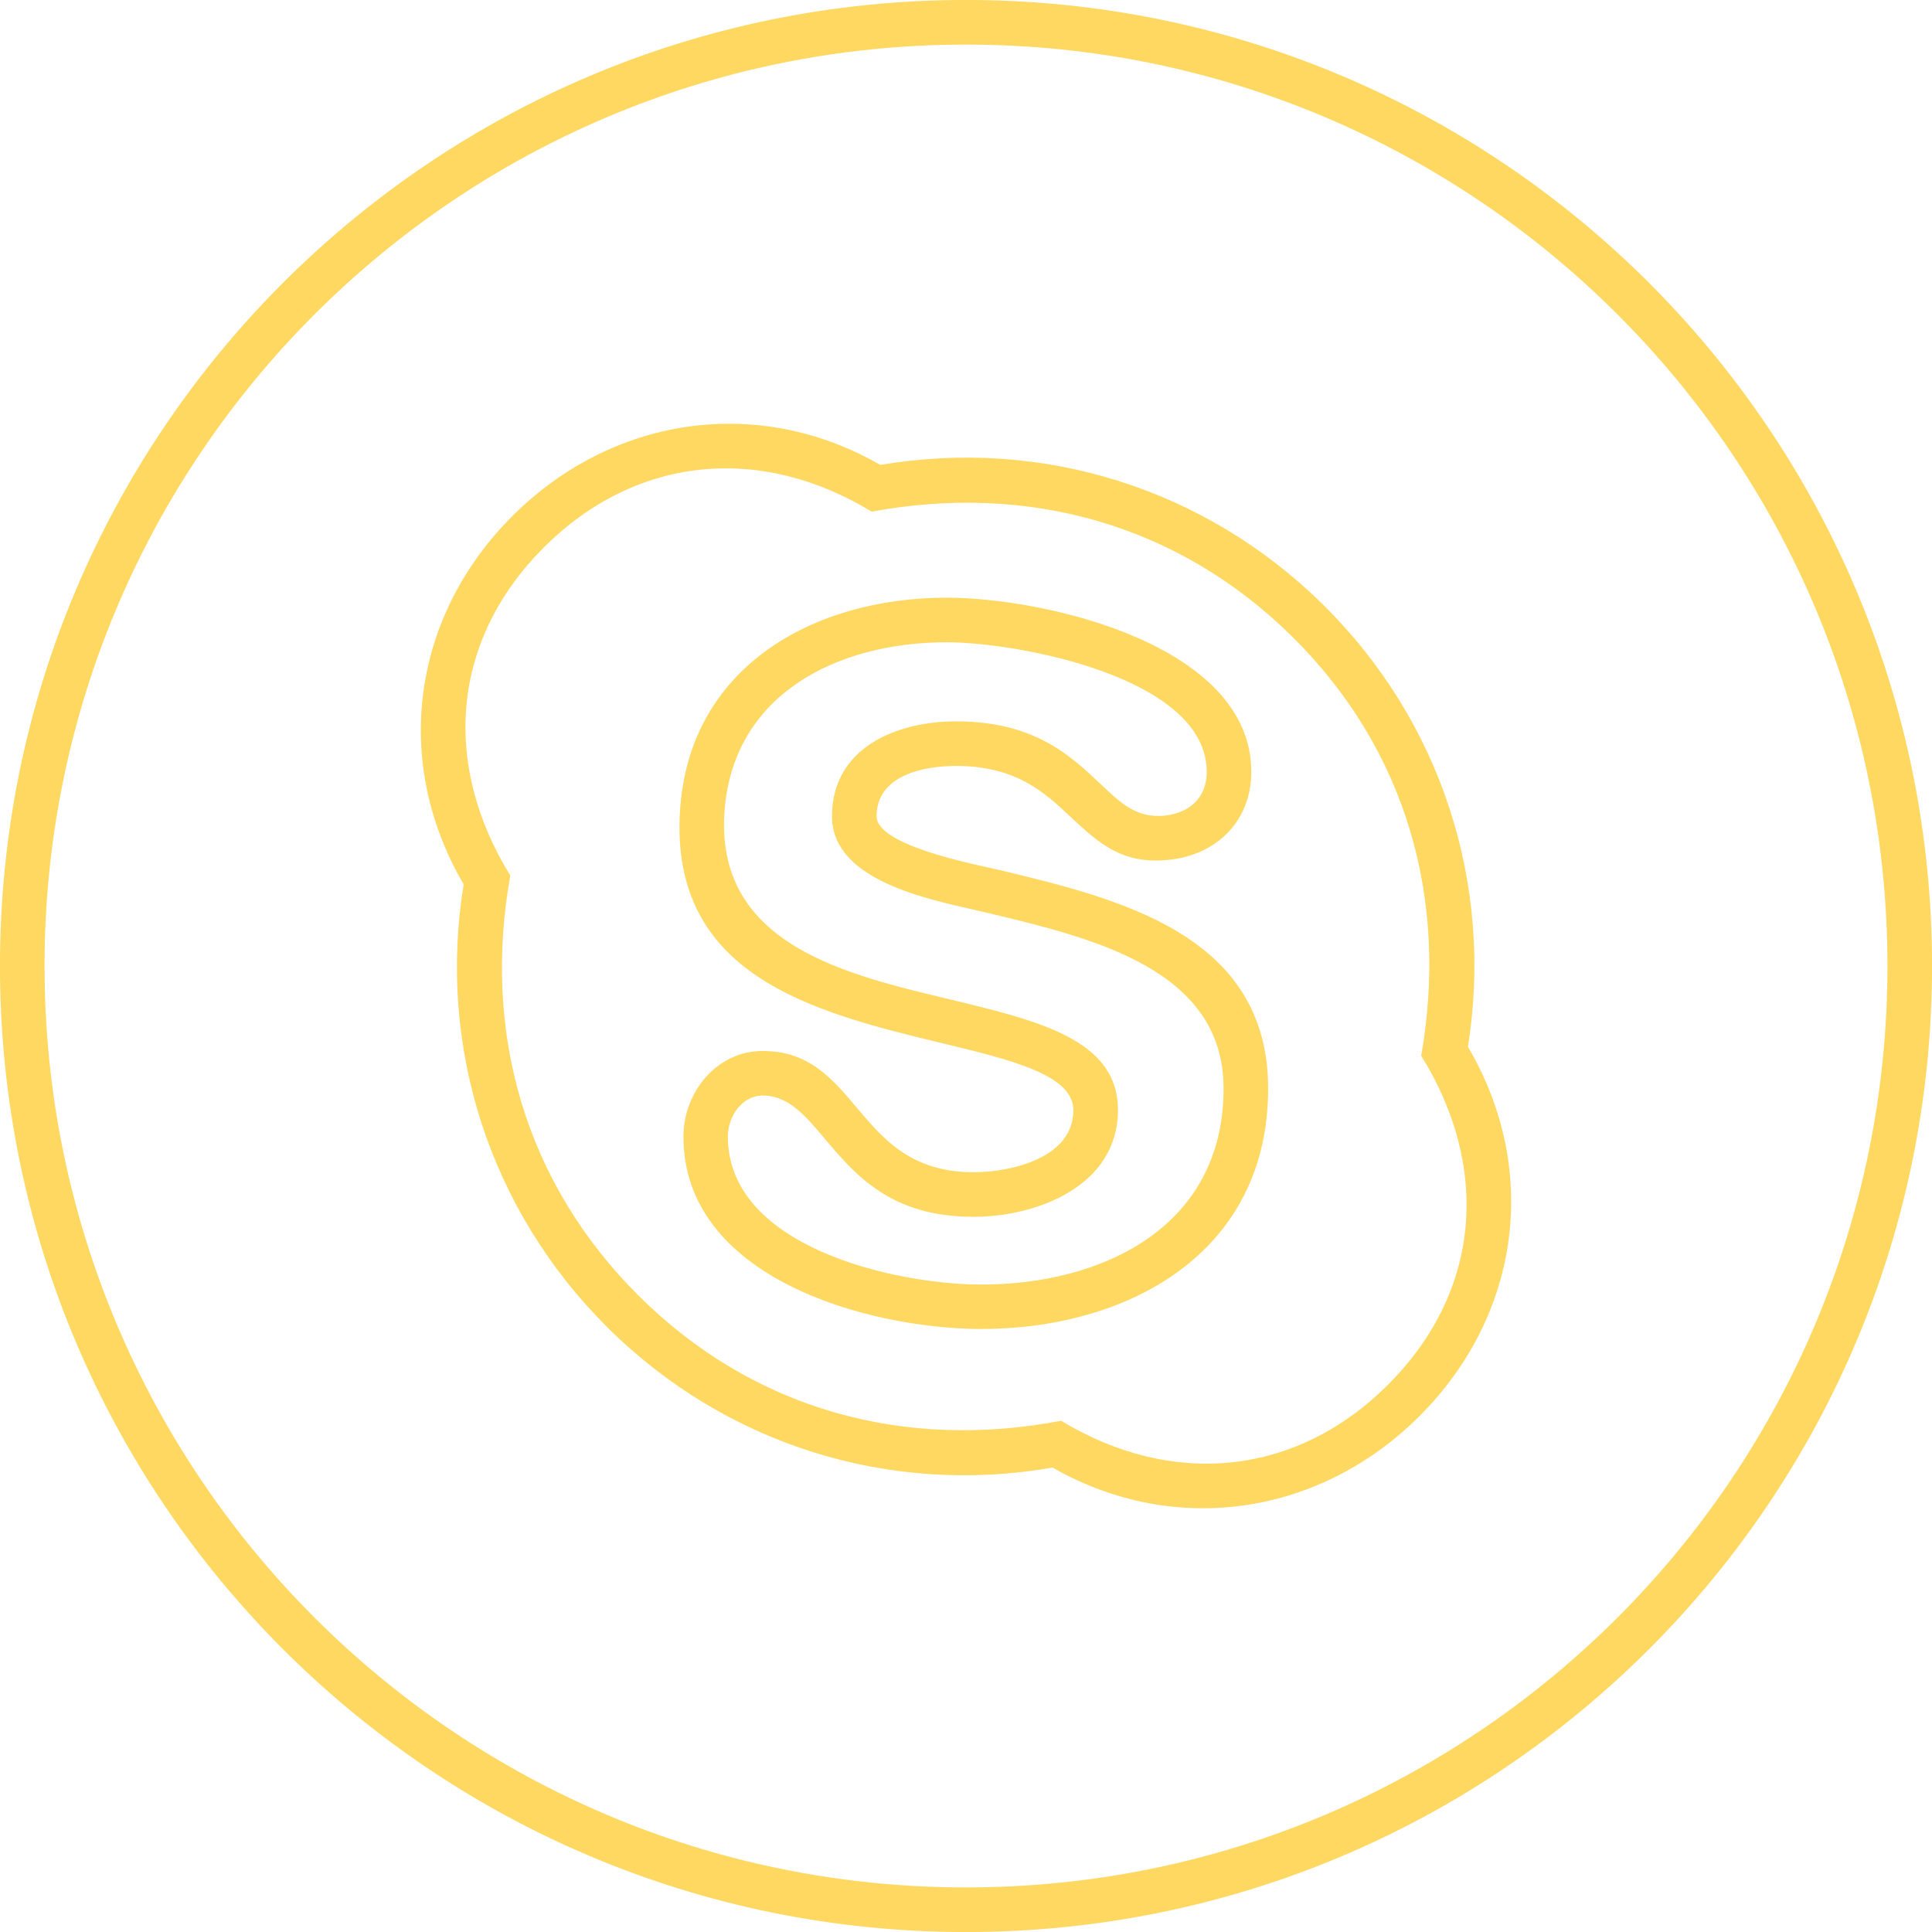 <?xml version="1.0" encoding="UTF-8" standalone="no"?><svg xmlns="http://www.w3.org/2000/svg" xmlns:xlink="http://www.w3.org/1999/xlink" clip-rule="evenodd" fill="#ffd861" fill-rule="evenodd" height="511.8" image-rendering="optimizeQuality" preserveAspectRatio="xMidYMid meet" shape-rendering="geometricPrecision" text-rendering="geometricPrecision" version="1" viewBox="0.1 0.1 511.8 511.8" width="511.8" zoomAndPan="magnify"><g id="change1_1"><path d="m256 .09c141.33 0 255.91 114.58 255.91 255.91s-114.58 255.91-255.91 255.91-255.91-114.58-255.91-255.91 114.58-255.91 255.91-255.91zm75.58 204.48c0 12.95-9.13 22-21.79 23.3-11.93 1.23-17.91-3.67-26.15-11.43-6.61-6.23-14.26-13.44-30.31-13.44-8.61 0-21.02 2.5-21.02 13.33 0 7.88 26.65 12.84 32.36 14.2 31.83 7.63 71.37 17.1 71.37 57.94 0 43.57-37.14 63.8-76.41 63.69-30.07-.2-78.68-13.68-78.48-51.19.09-11.64 8.88-22.46 20.98-22.46 12.28 0 18.41 7.27 25.25 15.38 6.62 7.86 14.11 16.74 30.58 16.74 9.99 0 26.48-3.76 26.48-16.45 0-9.36-16.45-13.32-35.48-17.9-33.96-8.19-71.29-17.91-68.74-61.15 2.26-38.29 35.3-56.7 70.63-56.7 26.06 0 80.73 12.45 80.73 46.14zm-80.73-34.33c-28.84 0-57 13.71-58.87 45.56-2.01 34.86 32.94 42.59 59.71 49.03 23.89 5.76 44.56 10.74 44.56 29.35 0 20.01-21.31 28.26-38.29 28.26-21.93 0-31.29-11.11-39.58-20.93-4.97-5.9-9.43-11.19-16.25-11.19-5.51 0-9.18 5.6-9.21 10.69-.18 29.38 44 39.24 66.76 39.38 32.43.1 64.55-15.21 64.55-51.92 0-31.57-34.5-39.84-62.29-46.49-13.27-3.18-41.44-7.69-41.44-25.65 0-18.14 17.11-25.14 32.83-25.14 20.7 0 30.19 8.94 38.39 16.67 5.11 4.81 9.34 9.07 16.87 8.3 6.62-.69 11.18-4.71 11.18-11.59 0-25.06-50.08-34.33-68.92-34.33zm117.22 196.4c24.6-24.81 26.65-57.7 8.52-86.86 7.28-41.47-3.9-81.15-34.27-111.13-30.14-29.74-70-40.68-111.3-33.01-29.29-17.84-62.4-15.02-86.93 9.56-24.67 24.73-26.85 57.6-8.81 86.83-7.43 41.49 3.82 81.33 34.1 111.41s70.21 40.97 111.8 33.03c29.55 17.86 62.55 14.72 86.89-9.83zm-89.13 22.23c-43.22 7.54-86.63-6.06-117.87-37.08-31.15-30.95-45.2-74.22-38.14-117.43-19.08-32.61-13.63-70.96 12.81-97.46 26.29-26.34 64.92-32.43 97.56-13.64 42.99-7.29 86.13 6.26 117.27 36.99 31.25 30.84 45.26 73.97 38.4 117.16 19.15 32.56 13.81 70.96-12.55 97.53-26.19 26.42-64.79 32.6-97.48 13.93zm-22.94-376.96c-134.81 0-244.1 109.28-244.1 244.09s109.29 244.09 244.1 244.09 244.1-109.28 244.1-244.09-109.29-244.09-244.1-244.09z" fill-rule="nonzero"/></g></svg>